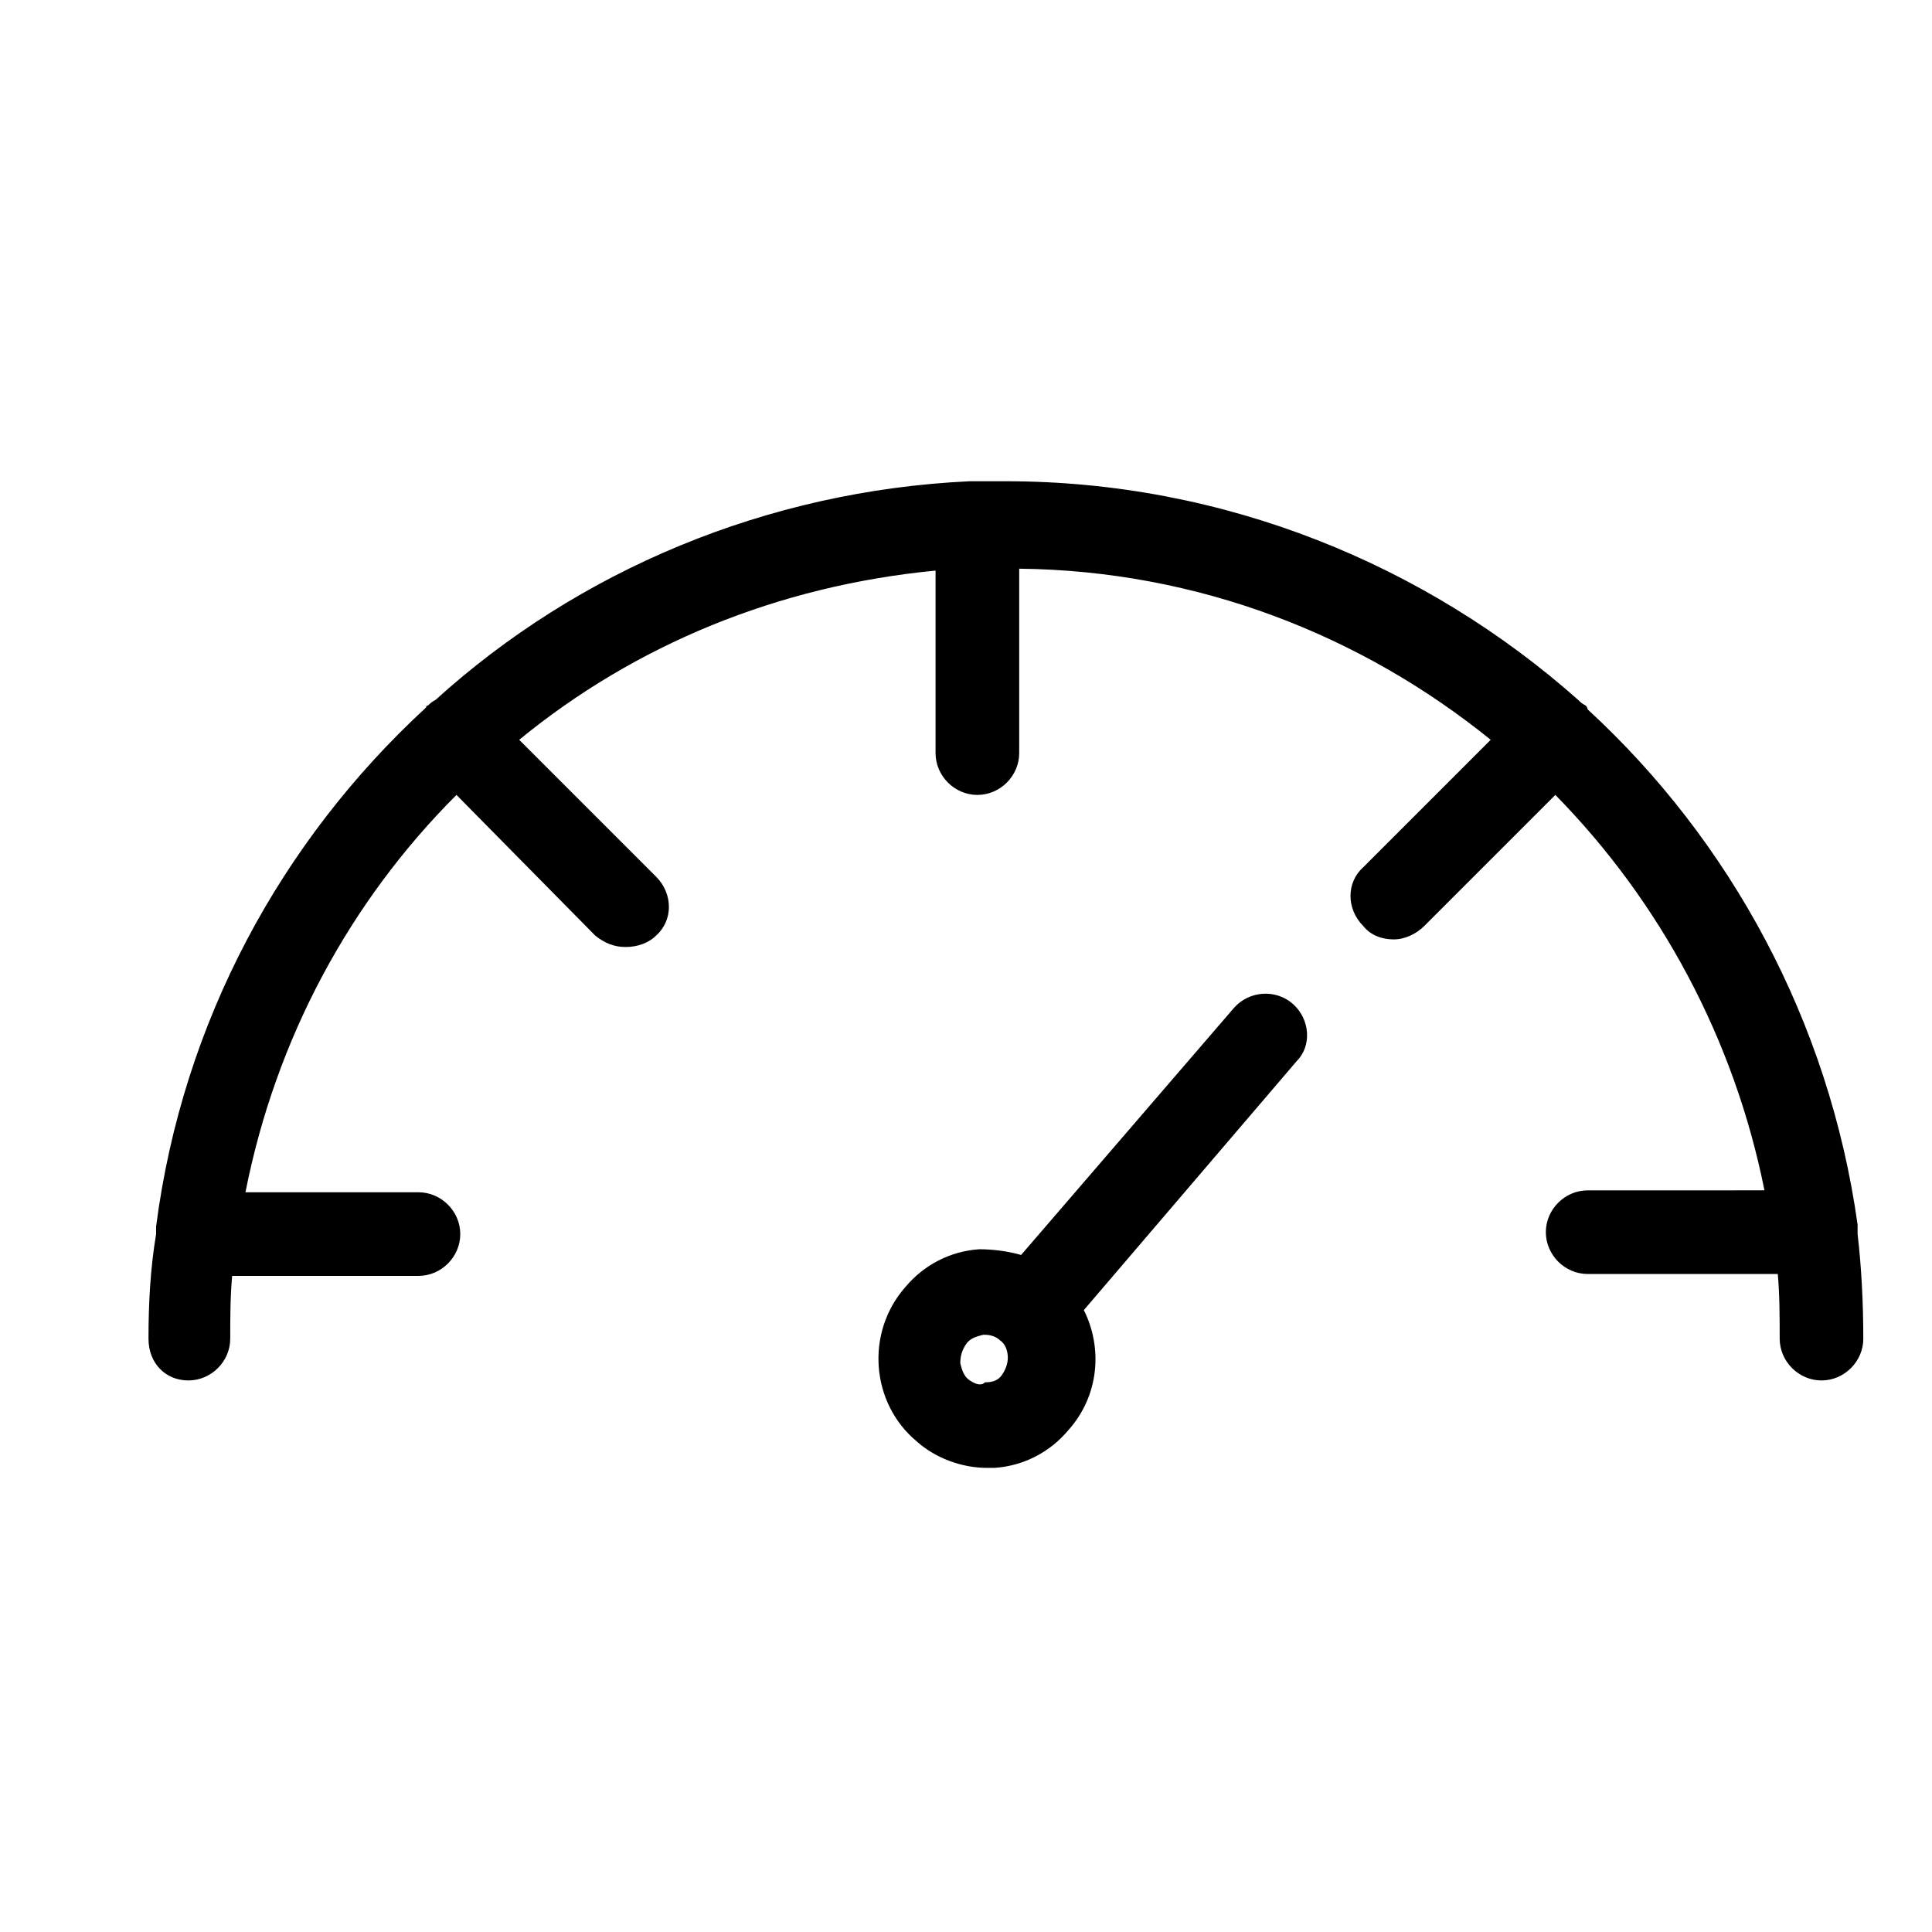 <?xml version="1.0" encoding="UTF-8"?>
<!-- The Best Svg Icon site in the world: iconSvg.co, Visit us! https://iconsvg.co -->
<svg fill="#000000" width="800px" height="800px" version="1.1" viewBox="144 144 512 512" xmlns="http://www.w3.org/2000/svg">
 <g>
  <path d="m637.8 498.75c0 6.047-5.039 11.082-11.082 11.082-6.047 0-11.082-5.039-11.082-11.082 0-5.543 0-11.586-0.504-17.129h-50.383c-6.047 0-11.082-5.039-11.082-11.082 0-6.047 5.039-11.082 11.082-11.082l46.852-0.004c-8.062-40.305-27.711-76.578-55.418-104.79l-34.762 34.762c-2.016 2.016-5.039 3.527-8.062 3.527-3.023 0-6.047-1.008-8.062-3.527-4.535-4.535-4.535-11.586 0-15.617l33.754-33.754c-34.258-27.711-77.586-44.84-124.95-45.344v48.871c0 6.047-5.039 11.082-11.082 11.082-6.047 0-11.082-5.039-11.082-11.082v-48.367c-41.816 4.031-79.602 19.648-110.34 44.84l36.273 36.273c4.535 4.535 4.535 11.586 0 15.617-2.016 2.016-5.039 3.023-8.062 3.023s-5.543-1.008-8.062-3.023l-36.773-37.281c-28.215 28.215-47.863 64.488-55.922 105.3h45.848c6.047 0 11.082 5.039 11.082 11.082 0 6.047-5.039 11.082-11.082 11.082h-49.375c-0.504 5.543-0.504 11.082-0.504 16.625 0 6.047-5.039 11.082-11.082 11.082-6.047 0.004-10.582-4.531-10.582-11.078 0-9.574 0.504-18.641 2.016-27.711v-2.016c7.055-54.41 33.254-102.27 71.543-137.54 0 0 0-0.504 0.504-0.504 0.504-0.504 1.008-1.008 2.016-1.512 37.785-34.258 87.664-55.418 141.57-57.938h3.527 0.5 5.543c57.938 0 111.34 22.168 151.65 57.938 0.504 0.504 1.008 1.008 2.016 1.512 0 0 0.504 0.504 0.504 1.008 37.785 34.762 63.984 82.625 71.539 136.53v2.519c1.008 8.566 1.512 18.137 1.512 27.711z"/>
  <path d="m486.65 410.07c-4.535-4.031-11.586-3.527-15.617 1.008l-56.426 65.496c-3.527-1.008-7.559-1.512-11.082-1.512-7.559 0.504-14.609 4.031-19.648 10.078-10.582 12.09-9.07 30.73 3.019 40.805 5.039 4.535 12.09 7.055 18.641 7.055h2.016c7.559-0.504 14.609-4.031 19.648-10.078 8.062-9.07 9.07-21.664 4.031-31.738l56.426-66c4.031-4.027 3.527-11.082-1.008-15.113zm-85.645 99.754c-1.512-1.008-2.016-2.519-2.519-4.535 0-2.016 0.504-3.527 1.512-5.039 1.008-1.512 2.519-2.016 4.535-2.519l0.5 0.004c1.512 0 3.023 0.504 4.031 1.512 1.512 1.008 2.016 3.023 2.016 4.535 0 1.512-0.504 3.023-1.512 4.535-1.008 1.512-2.519 2.016-4.535 2.016-1.008 1.004-2.519 0.5-4.027-0.508z"/>
 </g>
</svg>